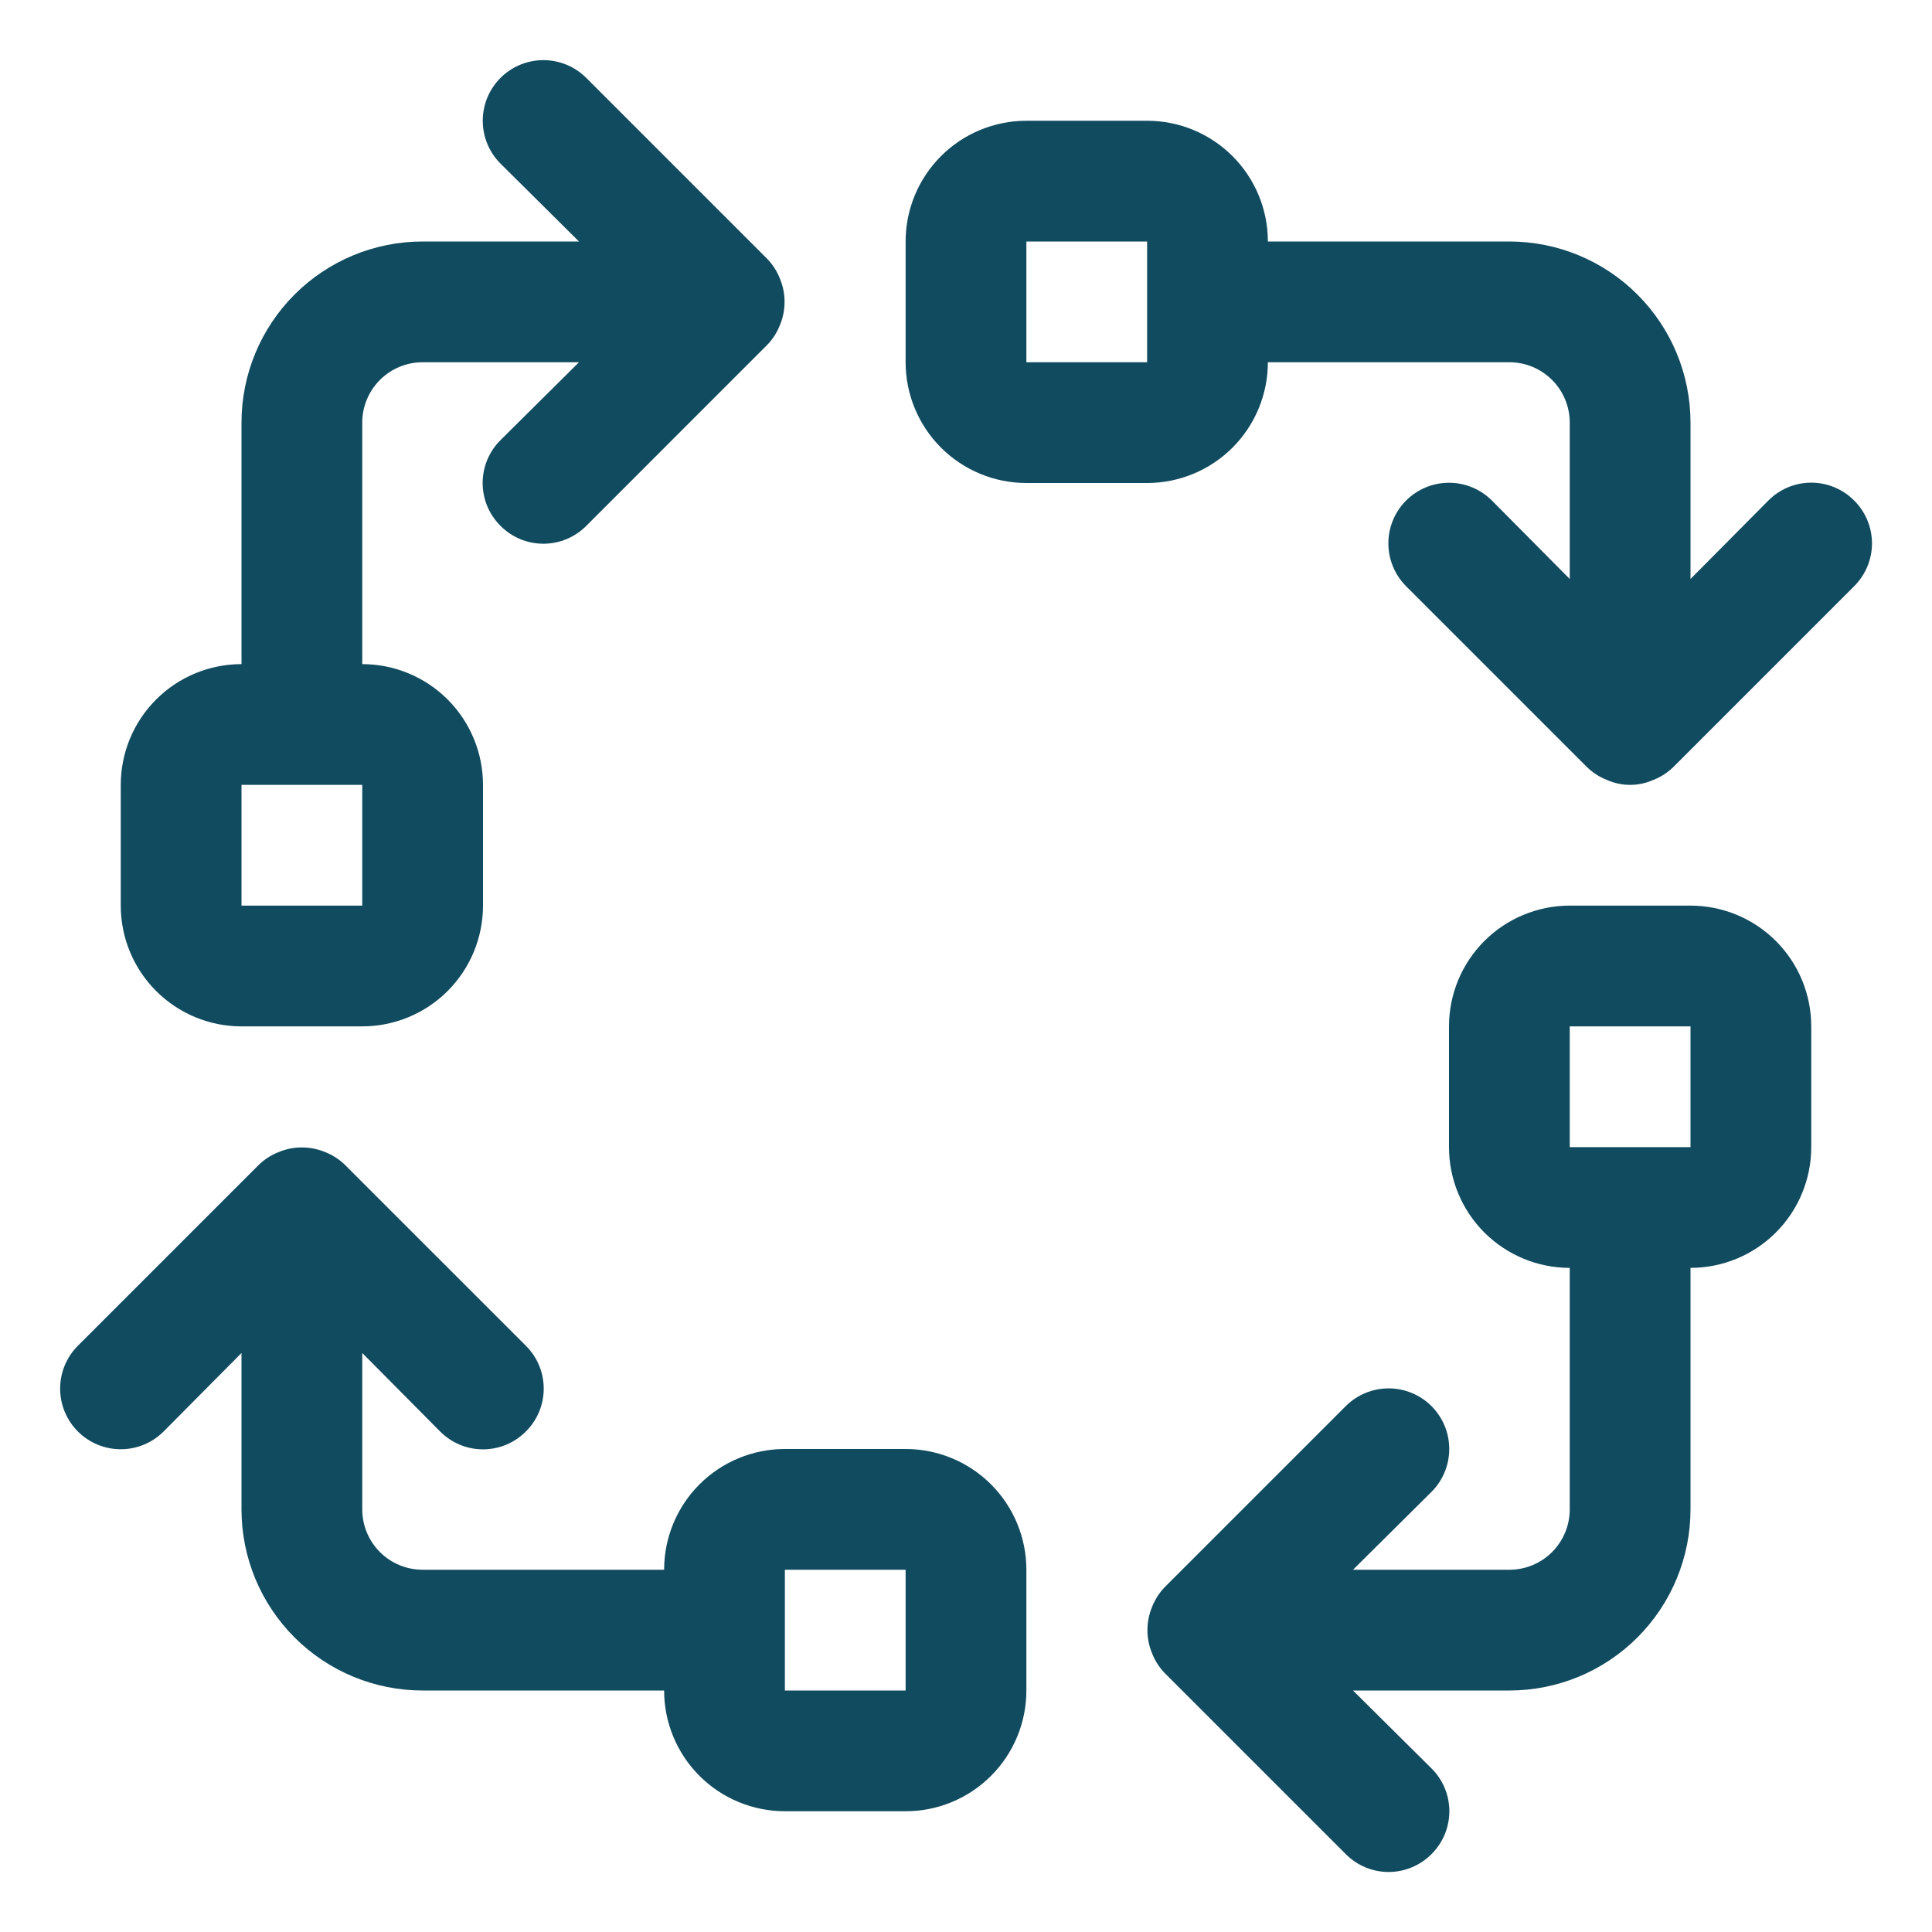 <svg width="95" height="95" viewBox="0 0 95 95" fill="none" xmlns="http://www.w3.org/2000/svg">
<path d="M44.531 71.25H38.594C37.019 71.25 35.509 71.875 34.395 72.989C33.282 74.102 32.656 75.613 32.656 77.187H20.781C19.994 77.187 19.239 76.875 18.682 76.318C18.125 75.761 17.812 75.006 17.812 74.219V66.529L21.642 70.389C21.918 70.667 22.247 70.888 22.608 71.039C22.97 71.189 23.358 71.267 23.75 71.267C24.142 71.267 24.53 71.189 24.892 71.039C25.253 70.888 25.582 70.667 25.858 70.389C26.136 70.113 26.357 69.785 26.508 69.423C26.658 69.061 26.736 68.673 26.736 68.281C26.736 67.889 26.658 67.501 26.508 67.139C26.357 66.778 26.136 66.449 25.858 66.173L16.951 57.267C16.669 56.997 16.336 56.785 15.972 56.644C15.249 56.347 14.438 56.347 13.716 56.644C13.351 56.785 13.018 56.997 12.736 57.267L3.83 66.173C3.271 66.732 2.957 67.49 2.957 68.281C2.957 69.072 3.271 69.83 3.83 70.389C4.389 70.948 5.147 71.262 5.937 71.262C6.728 71.262 7.486 70.948 8.045 70.389L11.875 66.529V74.219C11.875 76.581 12.813 78.846 14.483 80.516C16.154 82.186 18.419 83.125 20.781 83.125H32.656C32.656 84.7 33.282 86.21 34.395 87.323C35.509 88.437 37.019 89.062 38.594 89.062H44.531C46.106 89.062 47.616 88.437 48.73 87.323C49.843 86.21 50.469 84.7 50.469 83.125V77.187C50.469 75.613 49.843 74.102 48.73 72.989C47.616 71.875 46.106 71.25 44.531 71.25ZM44.531 83.125H38.594V77.187H44.531V83.125Z" fill="#114B5F"/>
<path d="M11.875 50.469H17.812C19.387 50.469 20.898 49.843 22.011 48.73C23.124 47.616 23.75 46.106 23.75 44.531V38.594C23.75 37.019 23.124 35.509 22.011 34.395C20.898 33.282 19.387 32.656 17.812 32.656V20.781C17.812 19.994 18.125 19.239 18.682 18.682C19.239 18.125 19.994 17.812 20.781 17.812H28.47L24.611 21.642C24.333 21.918 24.112 22.247 23.961 22.608C23.81 22.97 23.733 23.358 23.733 23.75C23.733 24.142 23.81 24.53 23.961 24.892C24.112 25.253 24.333 25.582 24.611 25.858C24.887 26.136 25.215 26.357 25.577 26.508C25.939 26.658 26.327 26.736 26.719 26.736C27.111 26.736 27.499 26.658 27.86 26.508C28.222 26.357 28.551 26.136 28.827 25.858L37.733 16.951C38.003 16.669 38.215 16.336 38.356 15.972C38.653 15.249 38.653 14.438 38.356 13.716C38.215 13.351 38.003 13.018 37.733 12.736L28.827 3.83C28.267 3.271 27.509 2.957 26.719 2.957C25.928 2.957 25.17 3.271 24.611 3.83C24.052 4.389 23.738 5.147 23.738 5.937C23.738 6.728 24.052 7.486 24.611 8.045L28.47 11.875H20.781C18.419 11.875 16.154 12.813 14.484 14.483C12.813 16.154 11.875 18.419 11.875 20.781V32.656C10.3 32.656 8.79 33.282 7.677 34.395C6.563 35.509 5.938 37.019 5.938 38.594V44.531C5.938 46.106 6.563 47.616 7.677 48.73C8.79 49.843 10.3 50.469 11.875 50.469ZM11.875 38.594H17.812V44.531H11.875V38.594Z" fill="#114B5F"/>
<path d="M83.125 44.531H77.187C75.613 44.531 74.102 45.157 72.989 46.27C71.875 47.384 71.25 48.894 71.25 50.469V56.406C71.25 57.981 71.875 59.491 72.989 60.605C74.102 61.718 75.613 62.344 77.187 62.344V74.219C77.187 75.006 76.875 75.761 76.318 76.318C75.761 76.875 75.006 77.188 74.219 77.188H66.529L70.389 73.358C70.948 72.799 71.262 72.041 71.262 71.25C71.262 70.459 70.948 69.701 70.389 69.142C69.83 68.583 69.072 68.269 68.281 68.269C67.49 68.269 66.732 68.583 66.173 69.142L57.267 78.048C56.997 78.331 56.785 78.664 56.644 79.028C56.347 79.751 56.347 80.562 56.644 81.284C56.785 81.649 56.997 81.982 57.267 82.264L66.173 91.17C66.449 91.449 66.778 91.669 67.139 91.82C67.501 91.971 67.889 92.049 68.281 92.049C68.673 92.049 69.061 91.971 69.423 91.82C69.785 91.669 70.113 91.449 70.389 91.17C70.667 90.894 70.888 90.566 71.039 90.204C71.189 89.842 71.267 89.454 71.267 89.062C71.267 88.671 71.189 88.283 71.039 87.921C70.888 87.559 70.667 87.231 70.389 86.955L66.529 83.125H74.219C76.581 83.125 78.846 82.187 80.516 80.516C82.186 78.846 83.125 76.581 83.125 74.219V62.344C84.7 62.344 86.21 61.718 87.323 60.605C88.437 59.491 89.062 57.981 89.062 56.406V50.469C89.062 48.894 88.437 47.384 87.323 46.27C86.21 45.157 84.7 44.531 83.125 44.531ZM83.125 56.406H77.187V50.469H83.125V56.406Z" fill="#114B5F"/>
<path d="M91.17 24.611C90.894 24.333 90.566 24.112 90.204 23.961C89.842 23.81 89.454 23.733 89.062 23.733C88.671 23.733 88.283 23.81 87.921 23.961C87.559 24.112 87.231 24.333 86.955 24.611L83.125 28.47V20.781C83.125 18.419 82.187 16.154 80.516 14.484C78.846 12.813 76.581 11.875 74.219 11.875H62.344C62.344 10.3 61.718 8.79 60.605 7.677C59.491 6.563 57.981 5.938 56.406 5.938H50.469C48.894 5.938 47.384 6.563 46.27 7.677C45.157 8.79 44.531 10.3 44.531 11.875V17.812C44.531 19.387 45.157 20.897 46.27 22.011C47.384 23.124 48.894 23.75 50.469 23.75H56.406C57.981 23.75 59.491 23.124 60.605 22.011C61.718 20.897 62.344 19.387 62.344 17.812H74.219C75.006 17.812 75.761 18.125 76.318 18.682C76.875 19.239 77.188 19.994 77.188 20.781V28.47L73.358 24.611C72.799 24.052 72.041 23.738 71.25 23.738C70.459 23.738 69.701 24.052 69.142 24.611C68.583 25.17 68.269 25.928 68.269 26.719C68.269 27.509 68.583 28.267 69.142 28.827L78.048 37.733C78.331 38.003 78.664 38.215 79.028 38.356C79.383 38.513 79.768 38.594 80.156 38.594C80.545 38.594 80.929 38.513 81.284 38.356C81.649 38.215 81.982 38.003 82.264 37.733L91.17 28.827C91.449 28.551 91.669 28.222 91.82 27.86C91.971 27.499 92.049 27.111 92.049 26.719C92.049 26.327 91.971 25.939 91.82 25.577C91.669 25.215 91.449 24.887 91.17 24.611ZM56.406 17.812H50.469V11.875H56.406V17.812Z" fill="#114B5F"/>
</svg>
